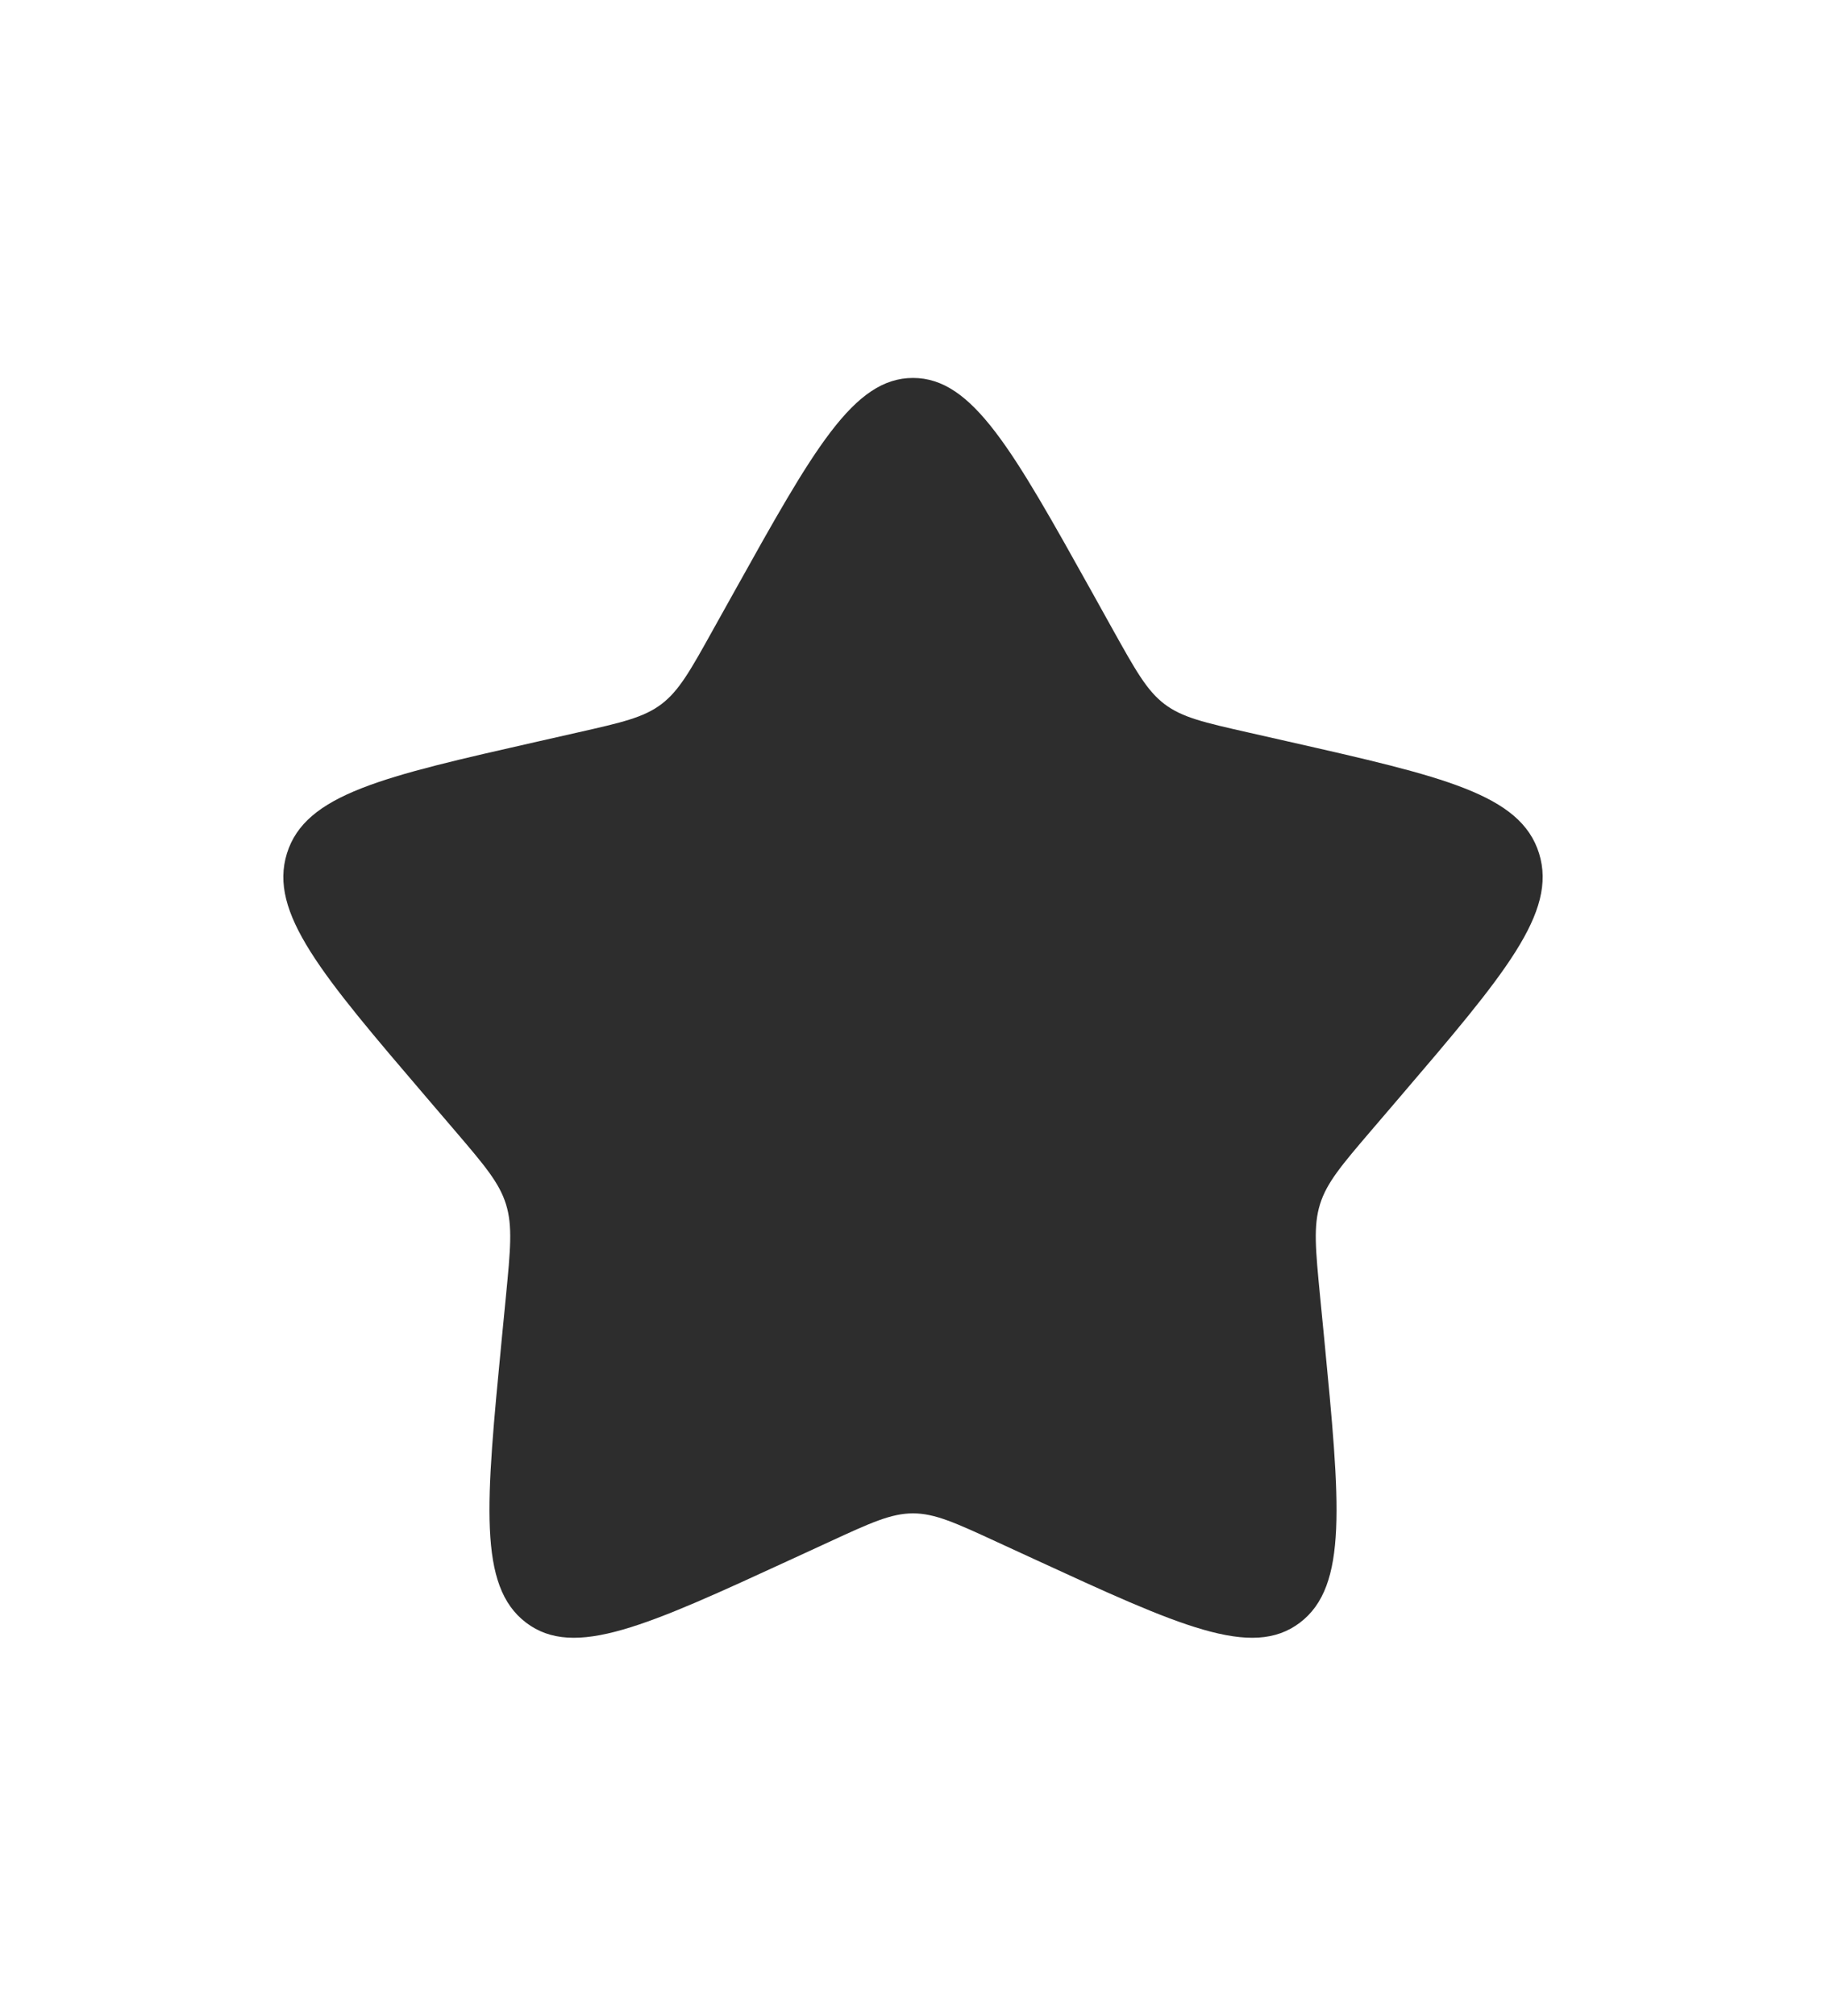 <?xml version="1.0" encoding="UTF-8"?> <svg xmlns="http://www.w3.org/2000/svg" width="29" height="32" viewBox="0 0 29 32" fill="none"><path d="M11.653 9.408C12.92 7.136 13.553 6 14.5 6C15.447 6 16.08 7.136 17.347 9.408L17.674 9.996C18.035 10.642 18.214 10.965 18.495 11.178C18.776 11.391 19.125 11.47 19.824 11.628L20.46 11.772C22.92 12.329 24.15 12.607 24.443 13.548C24.735 14.489 23.897 15.469 22.22 17.43L21.786 17.937C21.31 18.494 21.071 18.773 20.964 19.118C20.857 19.462 20.893 19.834 20.965 20.578L21.031 21.254C21.284 23.871 21.411 25.179 20.645 25.76C19.879 26.342 18.727 25.811 16.424 24.751L15.829 24.477C15.174 24.175 14.847 24.025 14.5 24.025C14.153 24.025 13.826 24.175 13.171 24.477L12.576 24.751C10.273 25.811 9.121 26.342 8.355 25.76C7.589 25.179 7.716 23.871 7.969 21.254L8.035 20.578C8.107 19.834 8.143 19.462 8.036 19.118C7.929 18.773 7.69 18.494 7.214 17.937L6.78 17.43C5.103 15.469 4.265 14.489 4.557 13.548C4.85 12.607 6.08 12.329 8.54 11.772L9.176 11.628C9.875 11.47 10.224 11.391 10.505 11.178C10.786 10.965 10.966 10.642 11.325 9.996L11.653 9.408Z" fill="#2D2D2D"></path></svg> 